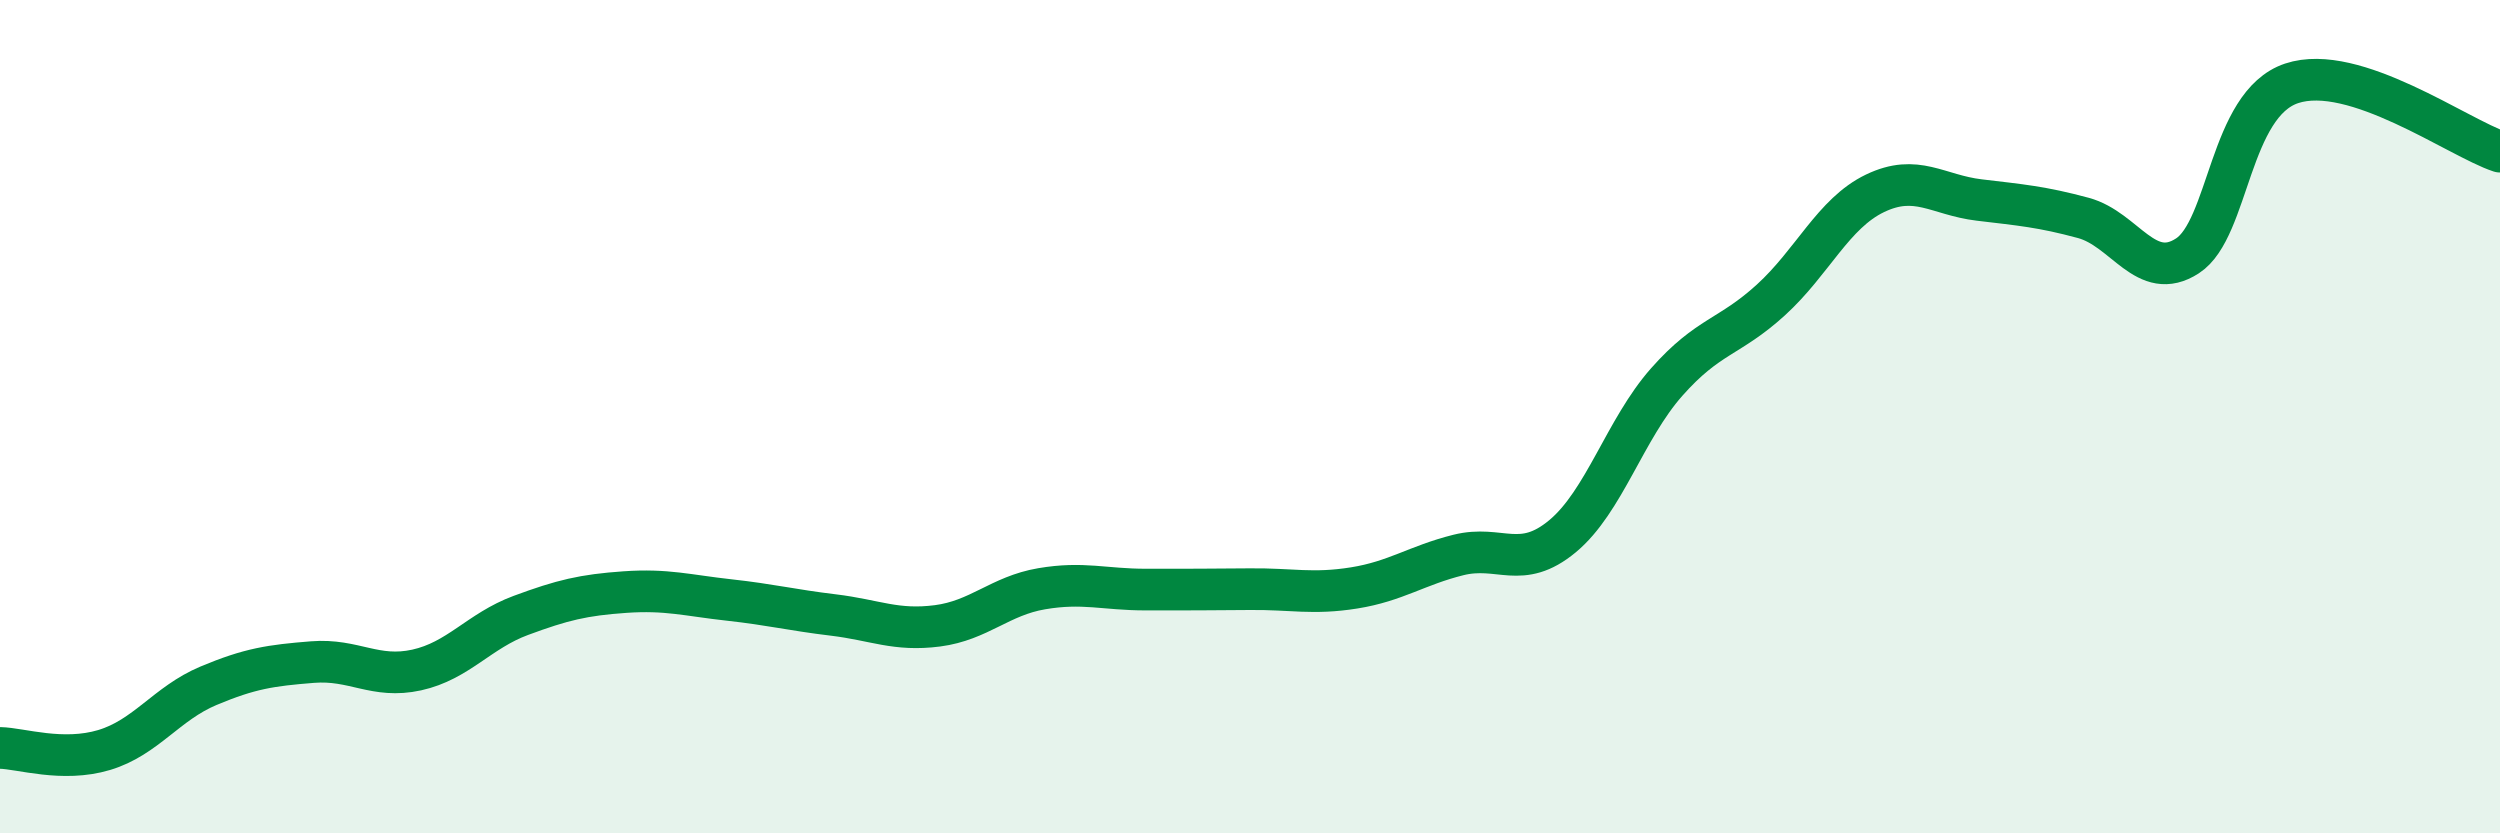 
    <svg width="60" height="20" viewBox="0 0 60 20" xmlns="http://www.w3.org/2000/svg">
      <path
        d="M 0,17.95 C 0.5,17.96 1.5,18.3 2.5,18 C 3.5,17.7 4,16.88 5,16.46 C 6,16.04 6.5,15.97 7.5,15.89 C 8.5,15.81 9,16.3 10,16.08 C 11,15.86 11.5,15.14 12.5,14.77 C 13.5,14.4 14,14.28 15,14.21 C 16,14.14 16.5,14.29 17.5,14.4 C 18.5,14.51 19,14.64 20,14.76 C 21,14.88 21.5,15.15 22.5,15.02 C 23.5,14.89 24,14.3 25,14.13 C 26,13.96 26.5,14.15 27.5,14.15 C 28.5,14.15 29,14.15 30,14.14 C 31,14.13 31.5,14.27 32.5,14.11 C 33.5,13.95 34,13.57 35,13.32 C 36,13.07 36.5,13.7 37.5,12.87 C 38.5,12.04 39,10.3 40,9.17 C 41,8.04 41.5,8.11 42.5,7.2 C 43.5,6.29 44,5.12 45,4.64 C 46,4.16 46.5,4.68 47.5,4.8 C 48.5,4.92 49,4.96 50,5.23 C 51,5.5 51.5,6.79 52.5,6.14 C 53.5,5.49 53.5,2.5 55,2 C 56.5,1.5 59,3.31 60,3.64L60 20L0 20Z"
        fill="#008740"
        opacity="0.1"
        stroke-linecap="round"
        stroke-linejoin="round"
      />
      <path
        d="M 0,17.95 C 0.5,17.96 1.5,18.3 2.5,18 C 3.5,17.7 4,16.88 5,16.46 C 6,16.04 6.5,15.97 7.5,15.89 C 8.5,15.81 9,16.3 10,16.08 C 11,15.86 11.5,15.14 12.5,14.77 C 13.5,14.4 14,14.28 15,14.21 C 16,14.14 16.5,14.29 17.5,14.4 C 18.5,14.51 19,14.64 20,14.76 C 21,14.88 21.5,15.15 22.5,15.02 C 23.5,14.89 24,14.3 25,14.13 C 26,13.96 26.5,14.15 27.5,14.15 C 28.5,14.15 29,14.15 30,14.14 C 31,14.13 31.5,14.27 32.5,14.11 C 33.5,13.95 34,13.57 35,13.32 C 36,13.07 36.5,13.7 37.5,12.87 C 38.5,12.04 39,10.3 40,9.17 C 41,8.04 41.5,8.11 42.5,7.2 C 43.5,6.29 44,5.12 45,4.64 C 46,4.16 46.5,4.68 47.5,4.8 C 48.5,4.92 49,4.96 50,5.23 C 51,5.5 51.5,6.79 52.5,6.14 C 53.5,5.49 53.5,2.5 55,2 C 56.5,1.5 59,3.31 60,3.64"
        stroke="#008740"
        stroke-width="1"
        fill="none"
        stroke-linecap="round"
        stroke-linejoin="round"
      />
    </svg>
  